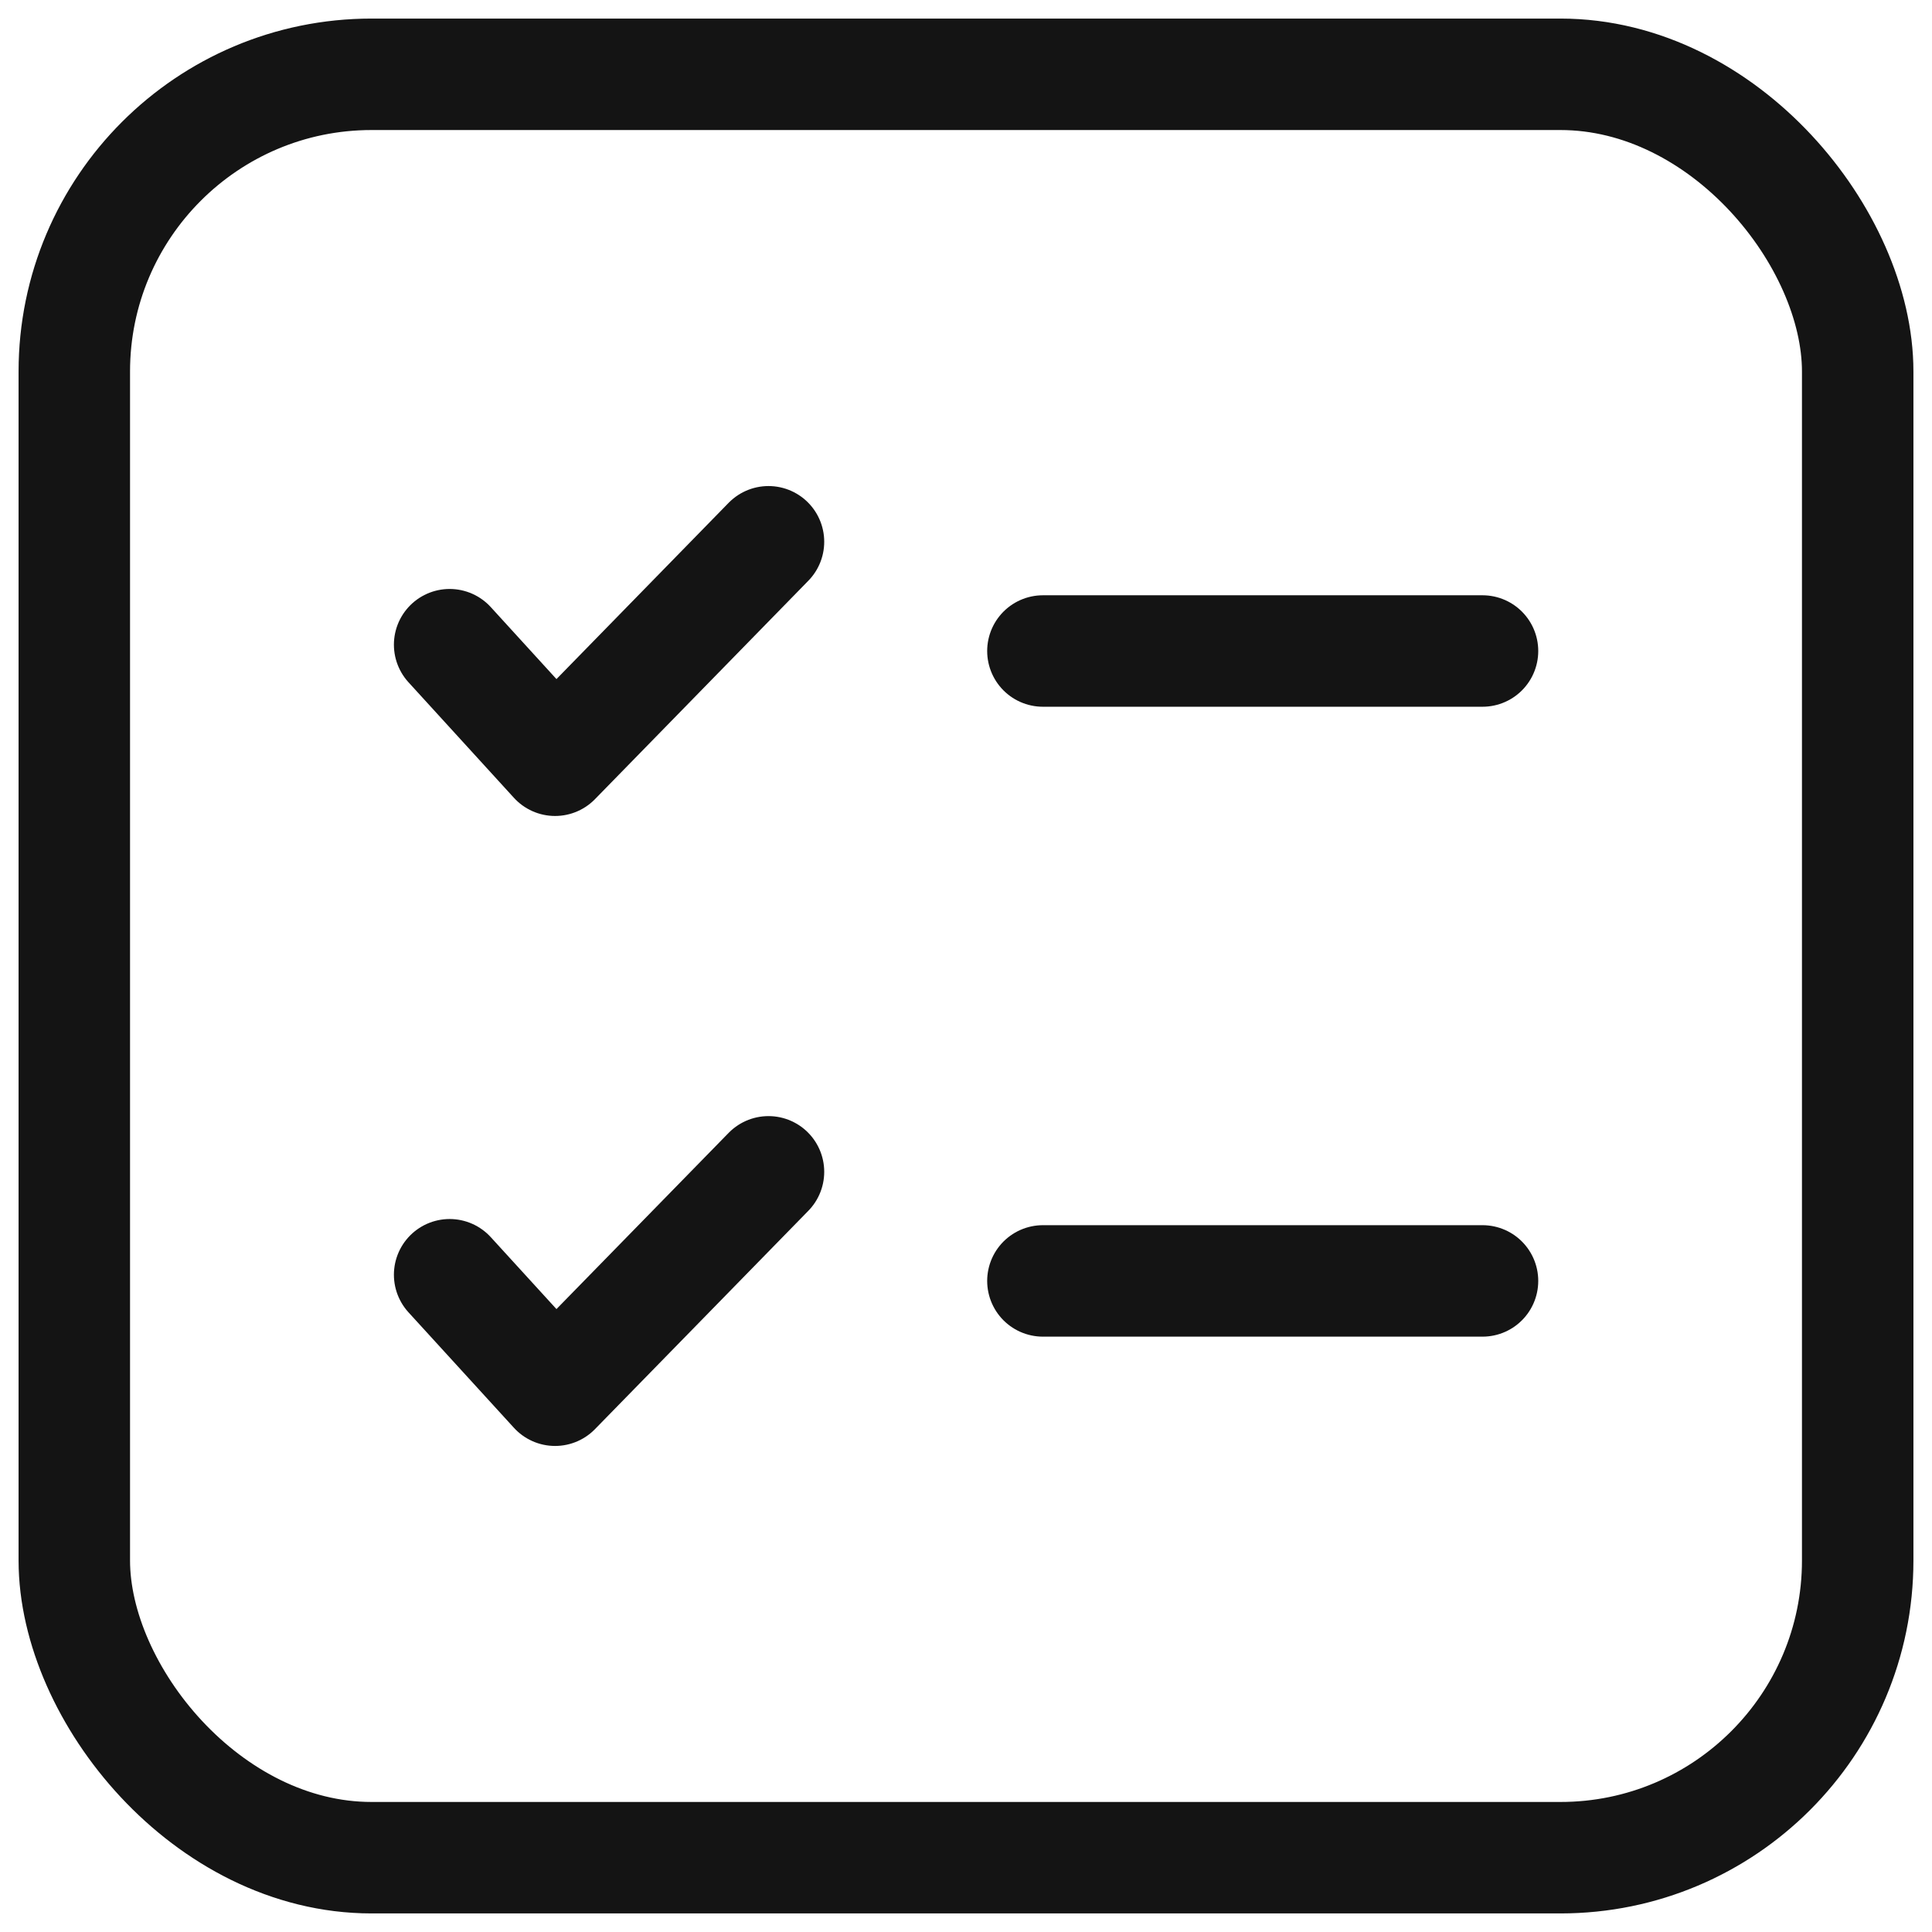 <svg width="26" height="26" viewBox="0 0 26 26" fill="none" xmlns="http://www.w3.org/2000/svg">
<rect x="1" y="1" width="24" height="24" rx="4" stroke="#141414" stroke-width="1.5"/>
<path d="M6.051 8.676L7.47 10.231L10.342 7.291" stroke="#141414" stroke-width="1.5" stroke-linecap="round" stroke-linejoin="round"/>
<path d="M14.035 8.761H19.951" stroke="#141414" stroke-width="1.5" stroke-linecap="round"/>
<path d="M6.051 17.155L7.47 18.709L10.342 15.77" stroke="#141414" stroke-width="1.5" stroke-linecap="round" stroke-linejoin="round"/>
<path d="M14.035 17.238H19.951" stroke="#141414" stroke-width="1.5" stroke-linecap="round"/>
</svg>
